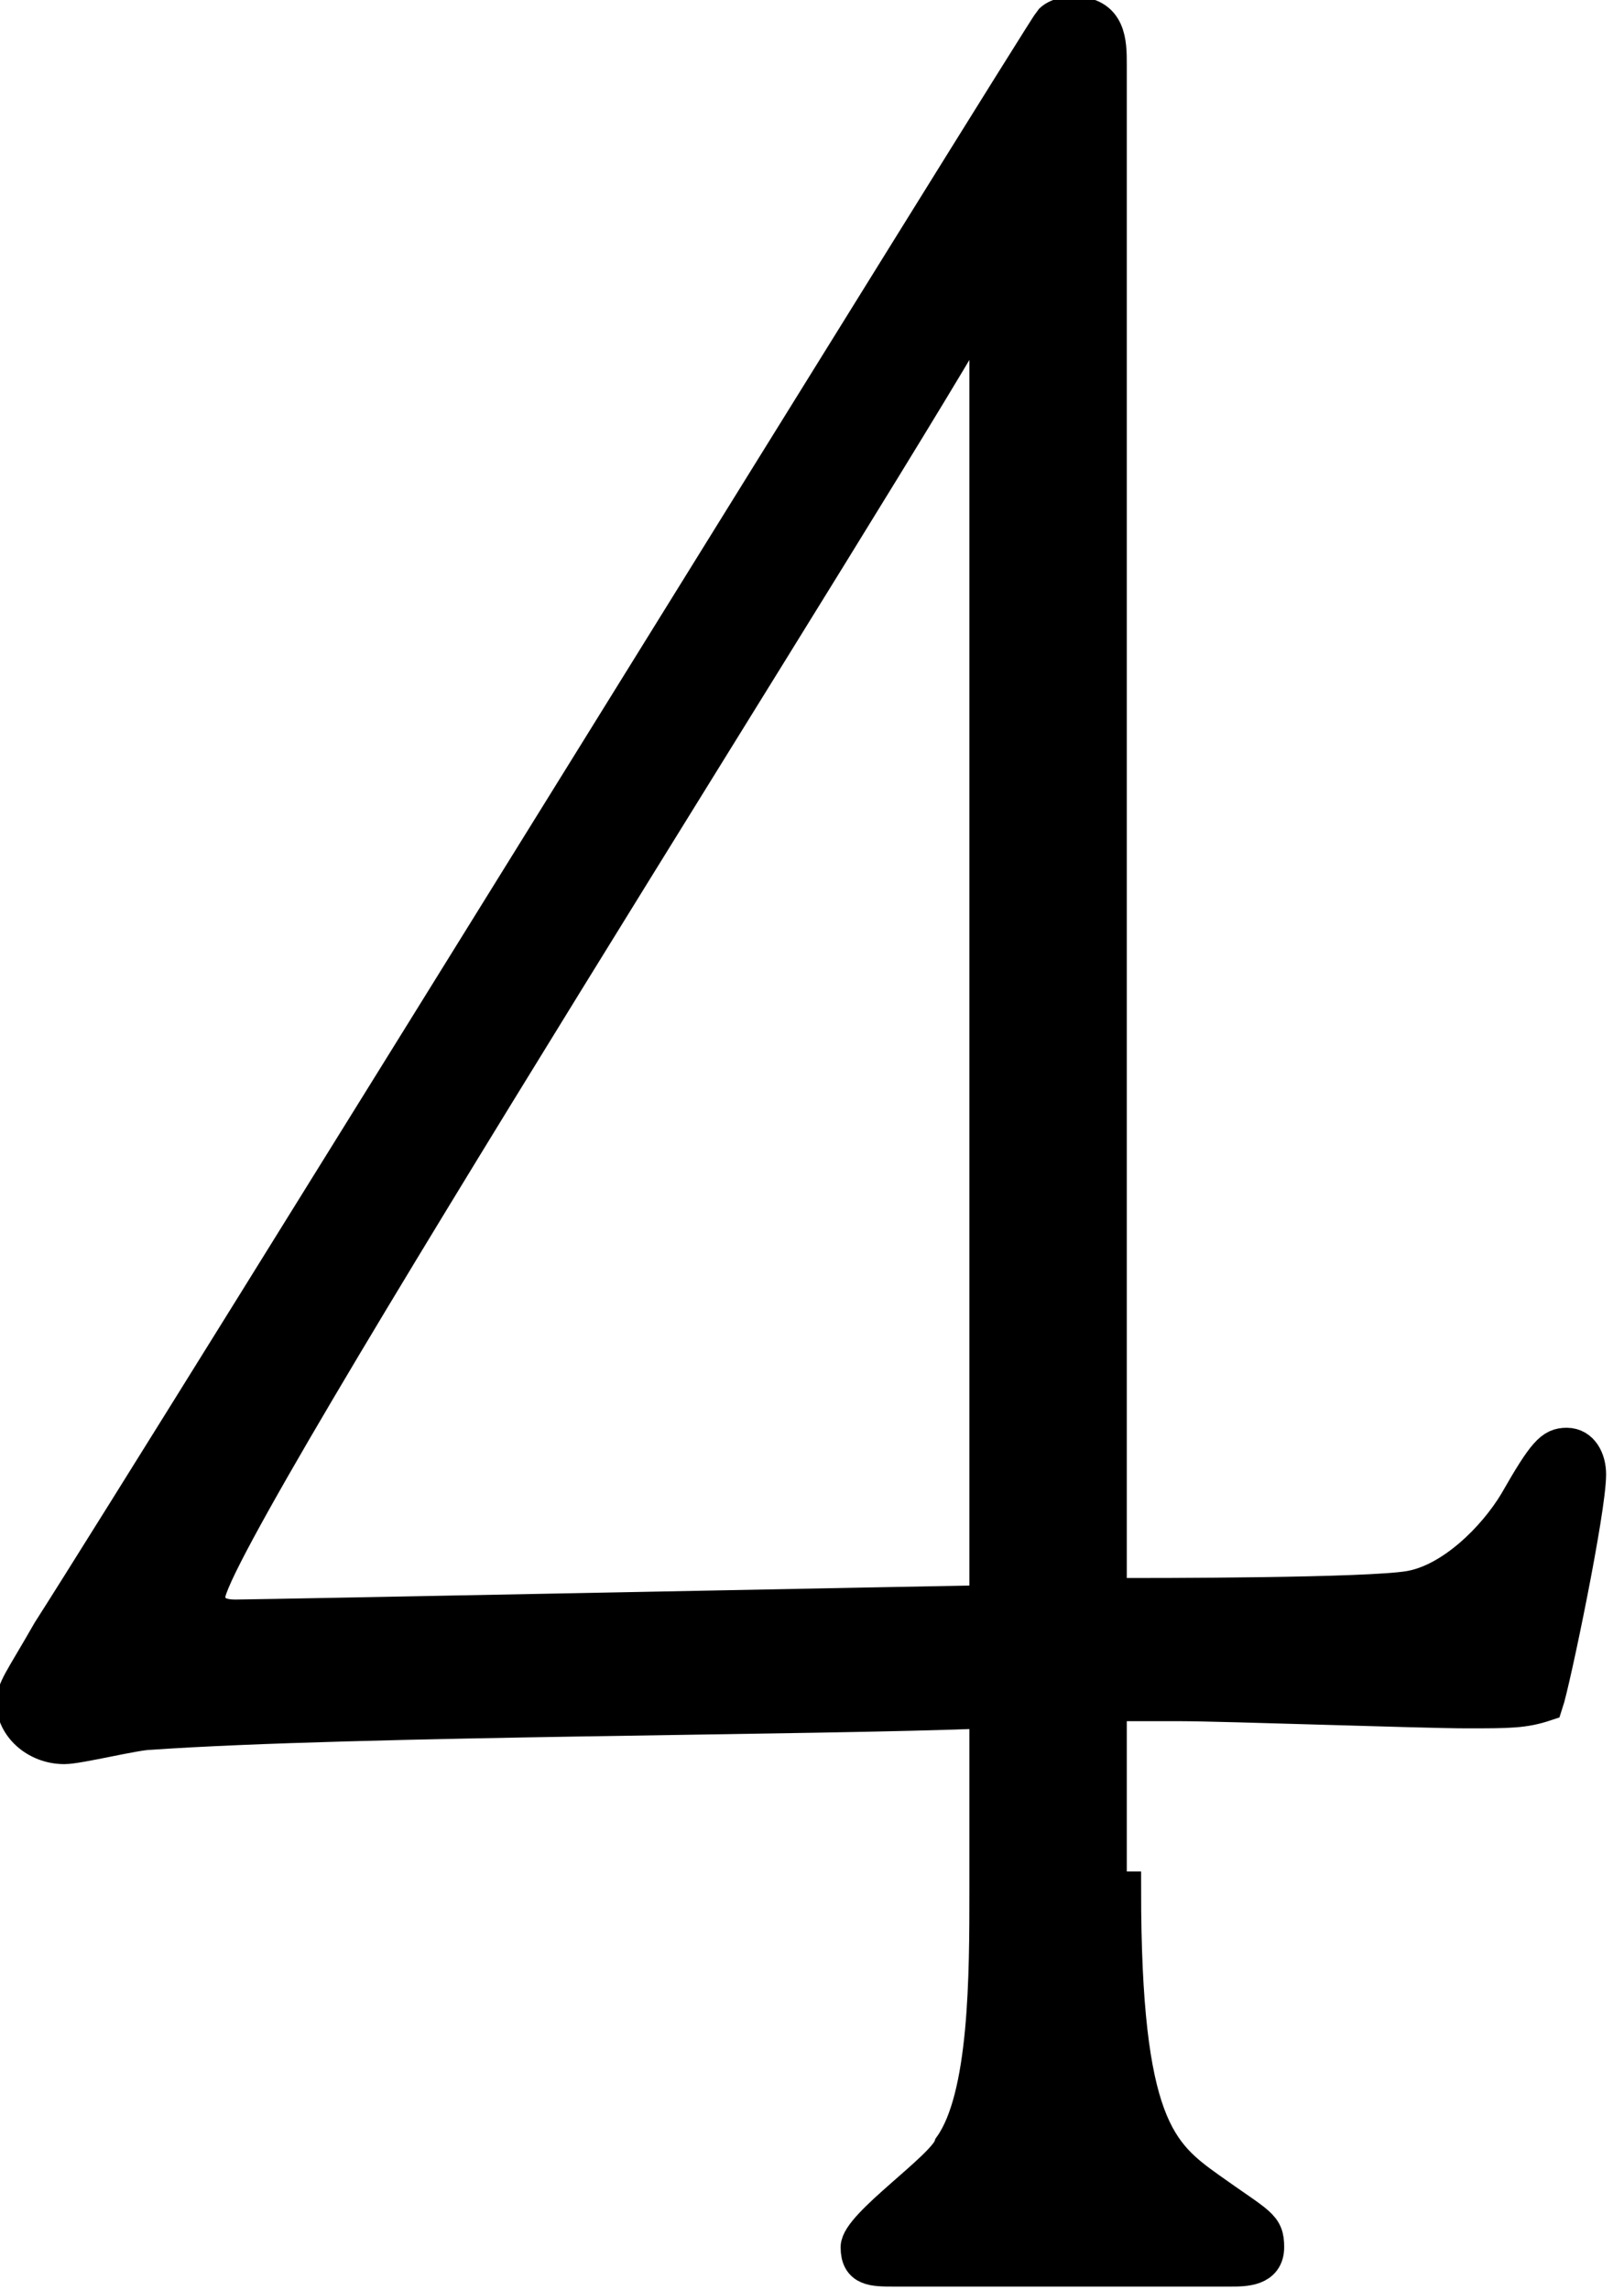 <svg xmlns="http://www.w3.org/2000/svg" viewBox="0 0 22.7 32"><path d="M15.7 26.4c0 3.3.5 3.7 1.2 4.2s.8.5.8.8c0 .3-.3.3-.5.3h-4.7c-.3 0-.5 0-.5-.3s1.2-1.1 1.3-1.4c.5-.7.5-2.4.5-3.6v-2.5c-2.3.1-8.8.1-11.7.3-.2 0-1 .2-1.2.2-.4 0-.7-.3-.7-.6 0-.2.1-.3.5-1C2.3 20.3 14.6.4 14.7.3s.3-.1.3-.1c.5 0 .5.4.5.7v21.4c.7 0 3.6 0 4.2-.1.6-.1 1.2-.7 1.5-1.2.4-.7.5-.8.7-.8.2 0 .3.2.3.4 0 .5-.5 2.9-.6 3.2-.3.1-.5.1-1.1.1-.6 0-3.4-.1-4-.1h-1v2.6zM13.8 4.1C12.6 6.3 2.9 21.5 2.9 22.3c0 .3.3.3.4.3.3 0 10.4-.2 10.5-.2V4.1z" stroke="#000" stroke-width=".5" stroke-linecap="round" stroke-miterlimit="10"/></svg>
